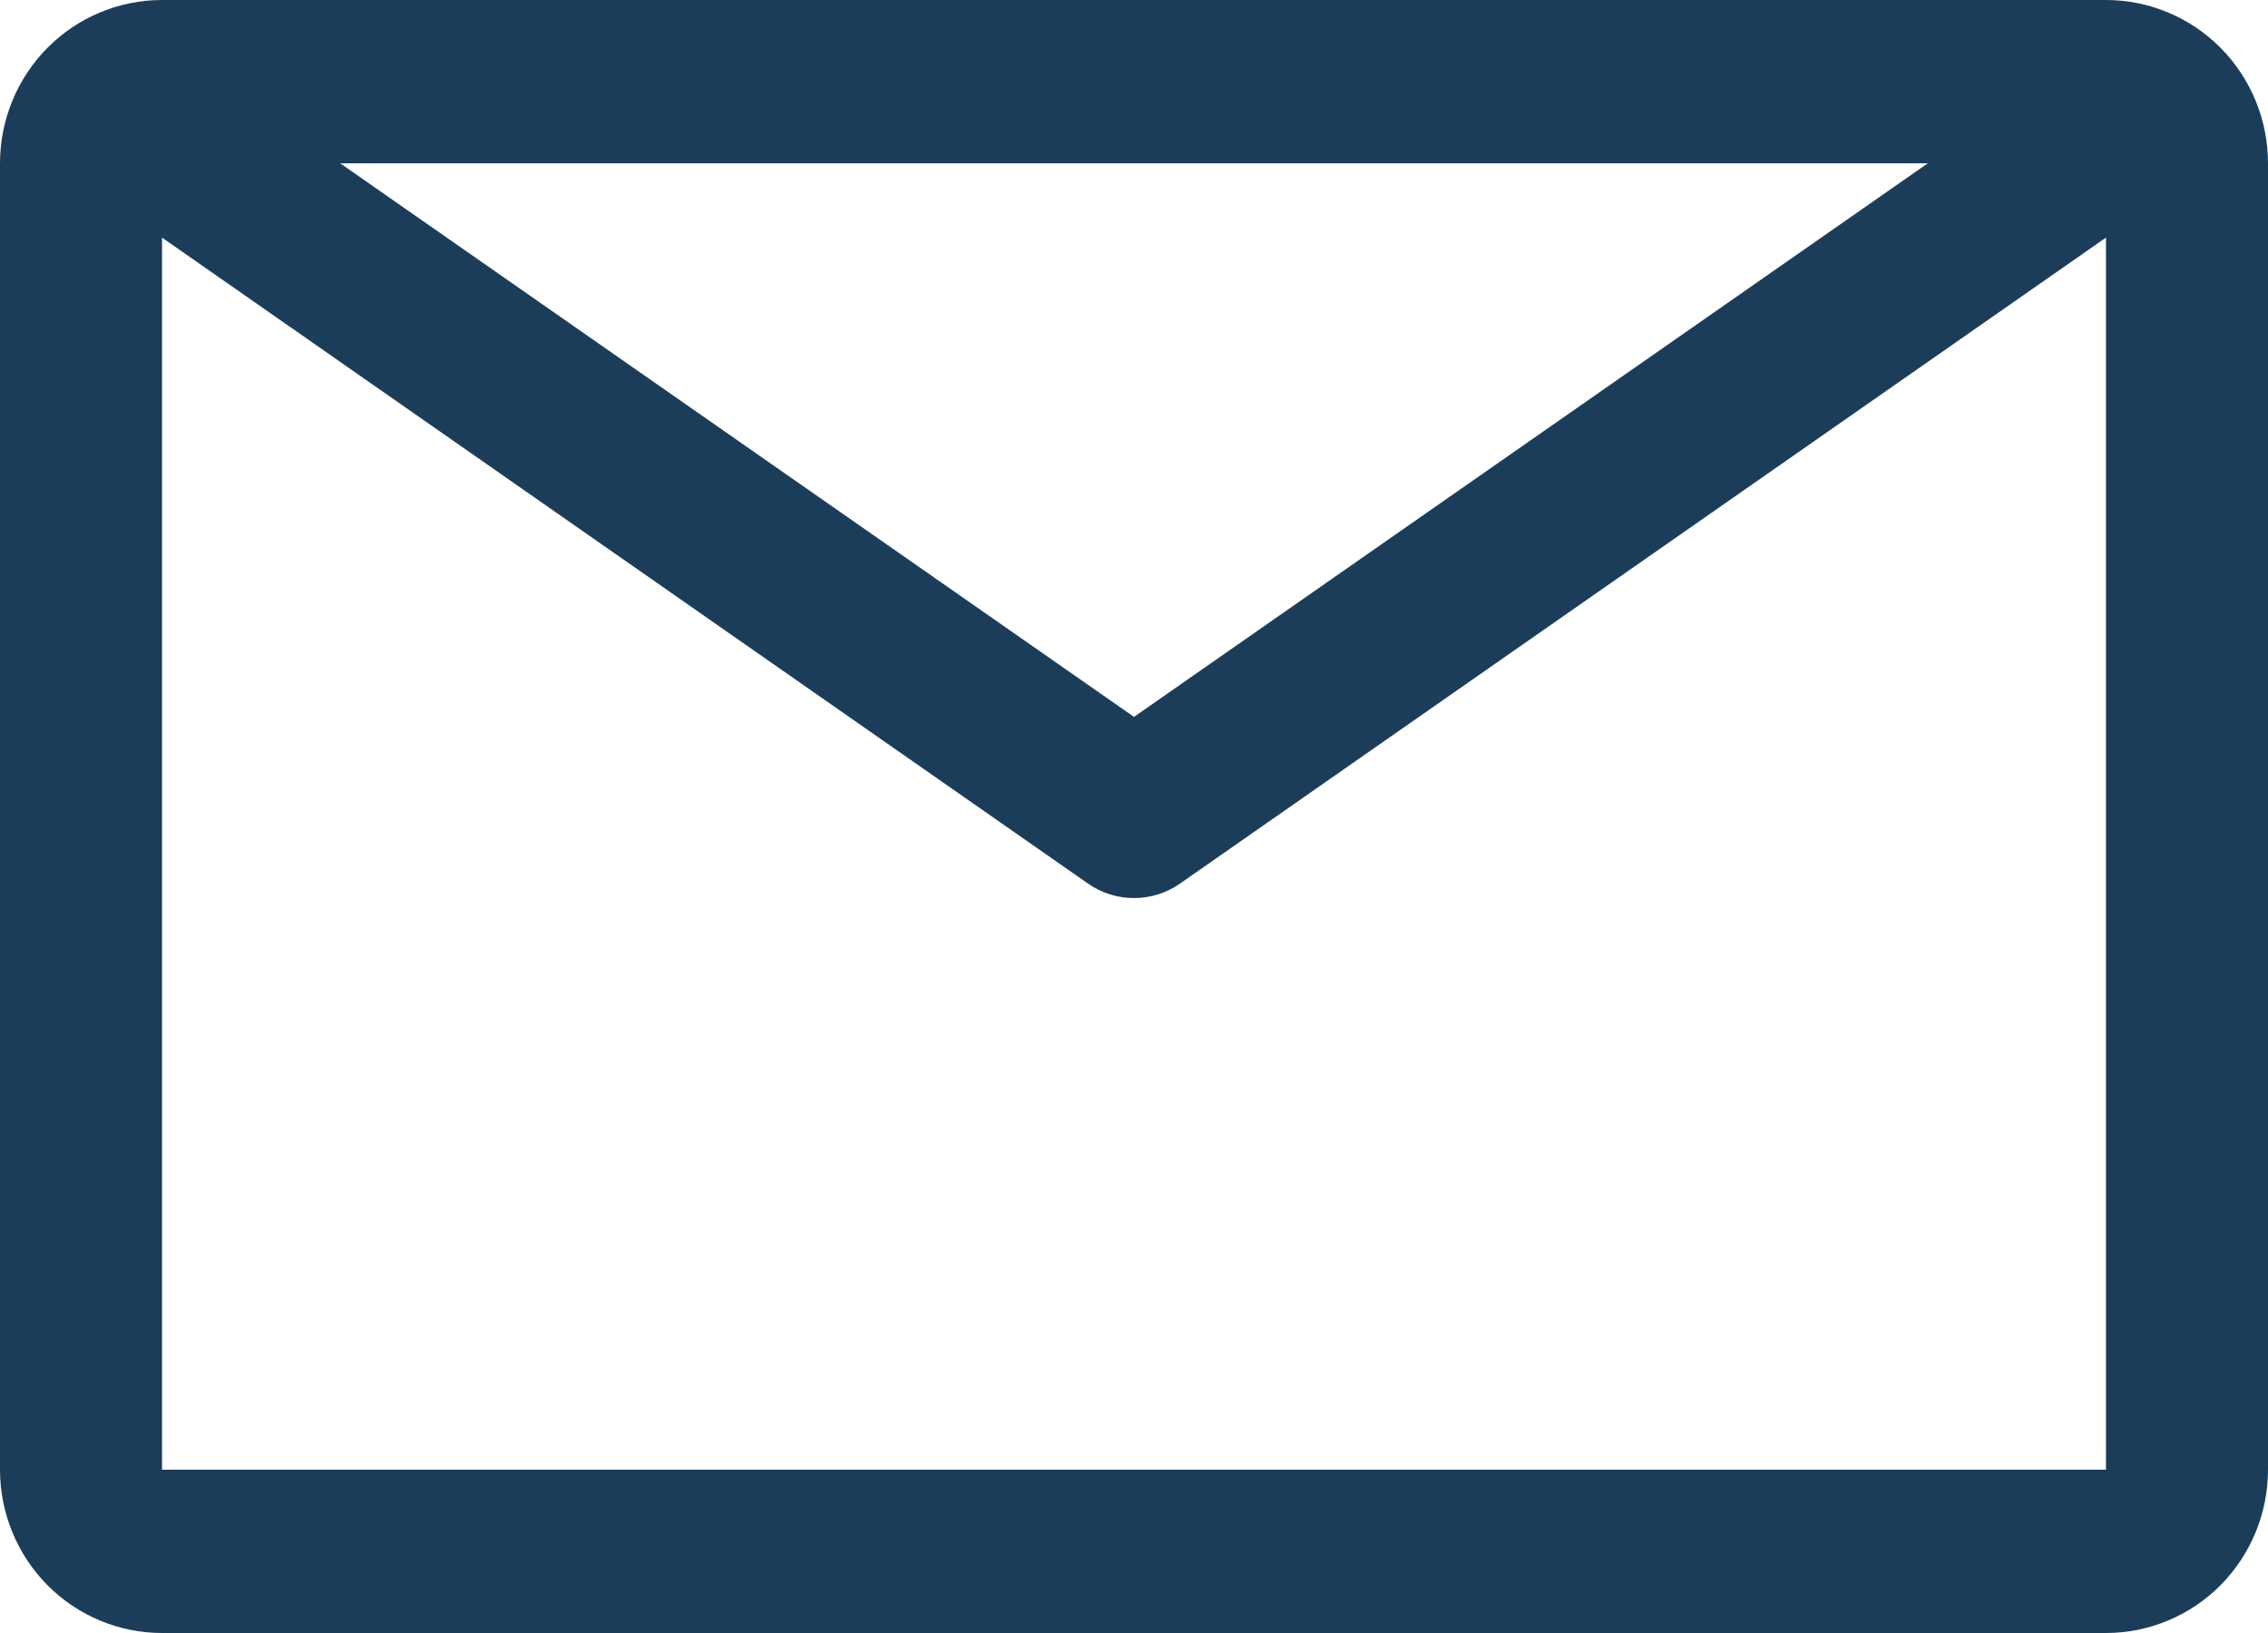 <svg width="25" height="18" viewBox="0 0 25 18" fill="none" xmlns="http://www.w3.org/2000/svg">
<path d="M23.214 0H1.786C1.312 0 0.858 0.19 0.523 0.527C0.188 0.865 0 1.323 0 1.8V16.2C0 16.677 0.188 17.135 0.523 17.473C0.858 17.81 1.312 18 1.786 18H23.214C23.688 18 24.142 17.81 24.477 17.473C24.812 17.135 25 16.677 25 16.2V1.8C25 1.323 24.812 0.865 24.477 0.527C24.142 0.19 23.688 0 23.214 0ZM21.25 1.8L12.5 7.902L3.75 1.8H21.25ZM1.786 16.2V2.619L11.991 9.738C12.14 9.843 12.318 9.899 12.5 9.899C12.682 9.899 12.86 9.843 13.009 9.738L23.214 2.619V16.2H1.786Z" fill="#1C3D5A"/>
</svg>
